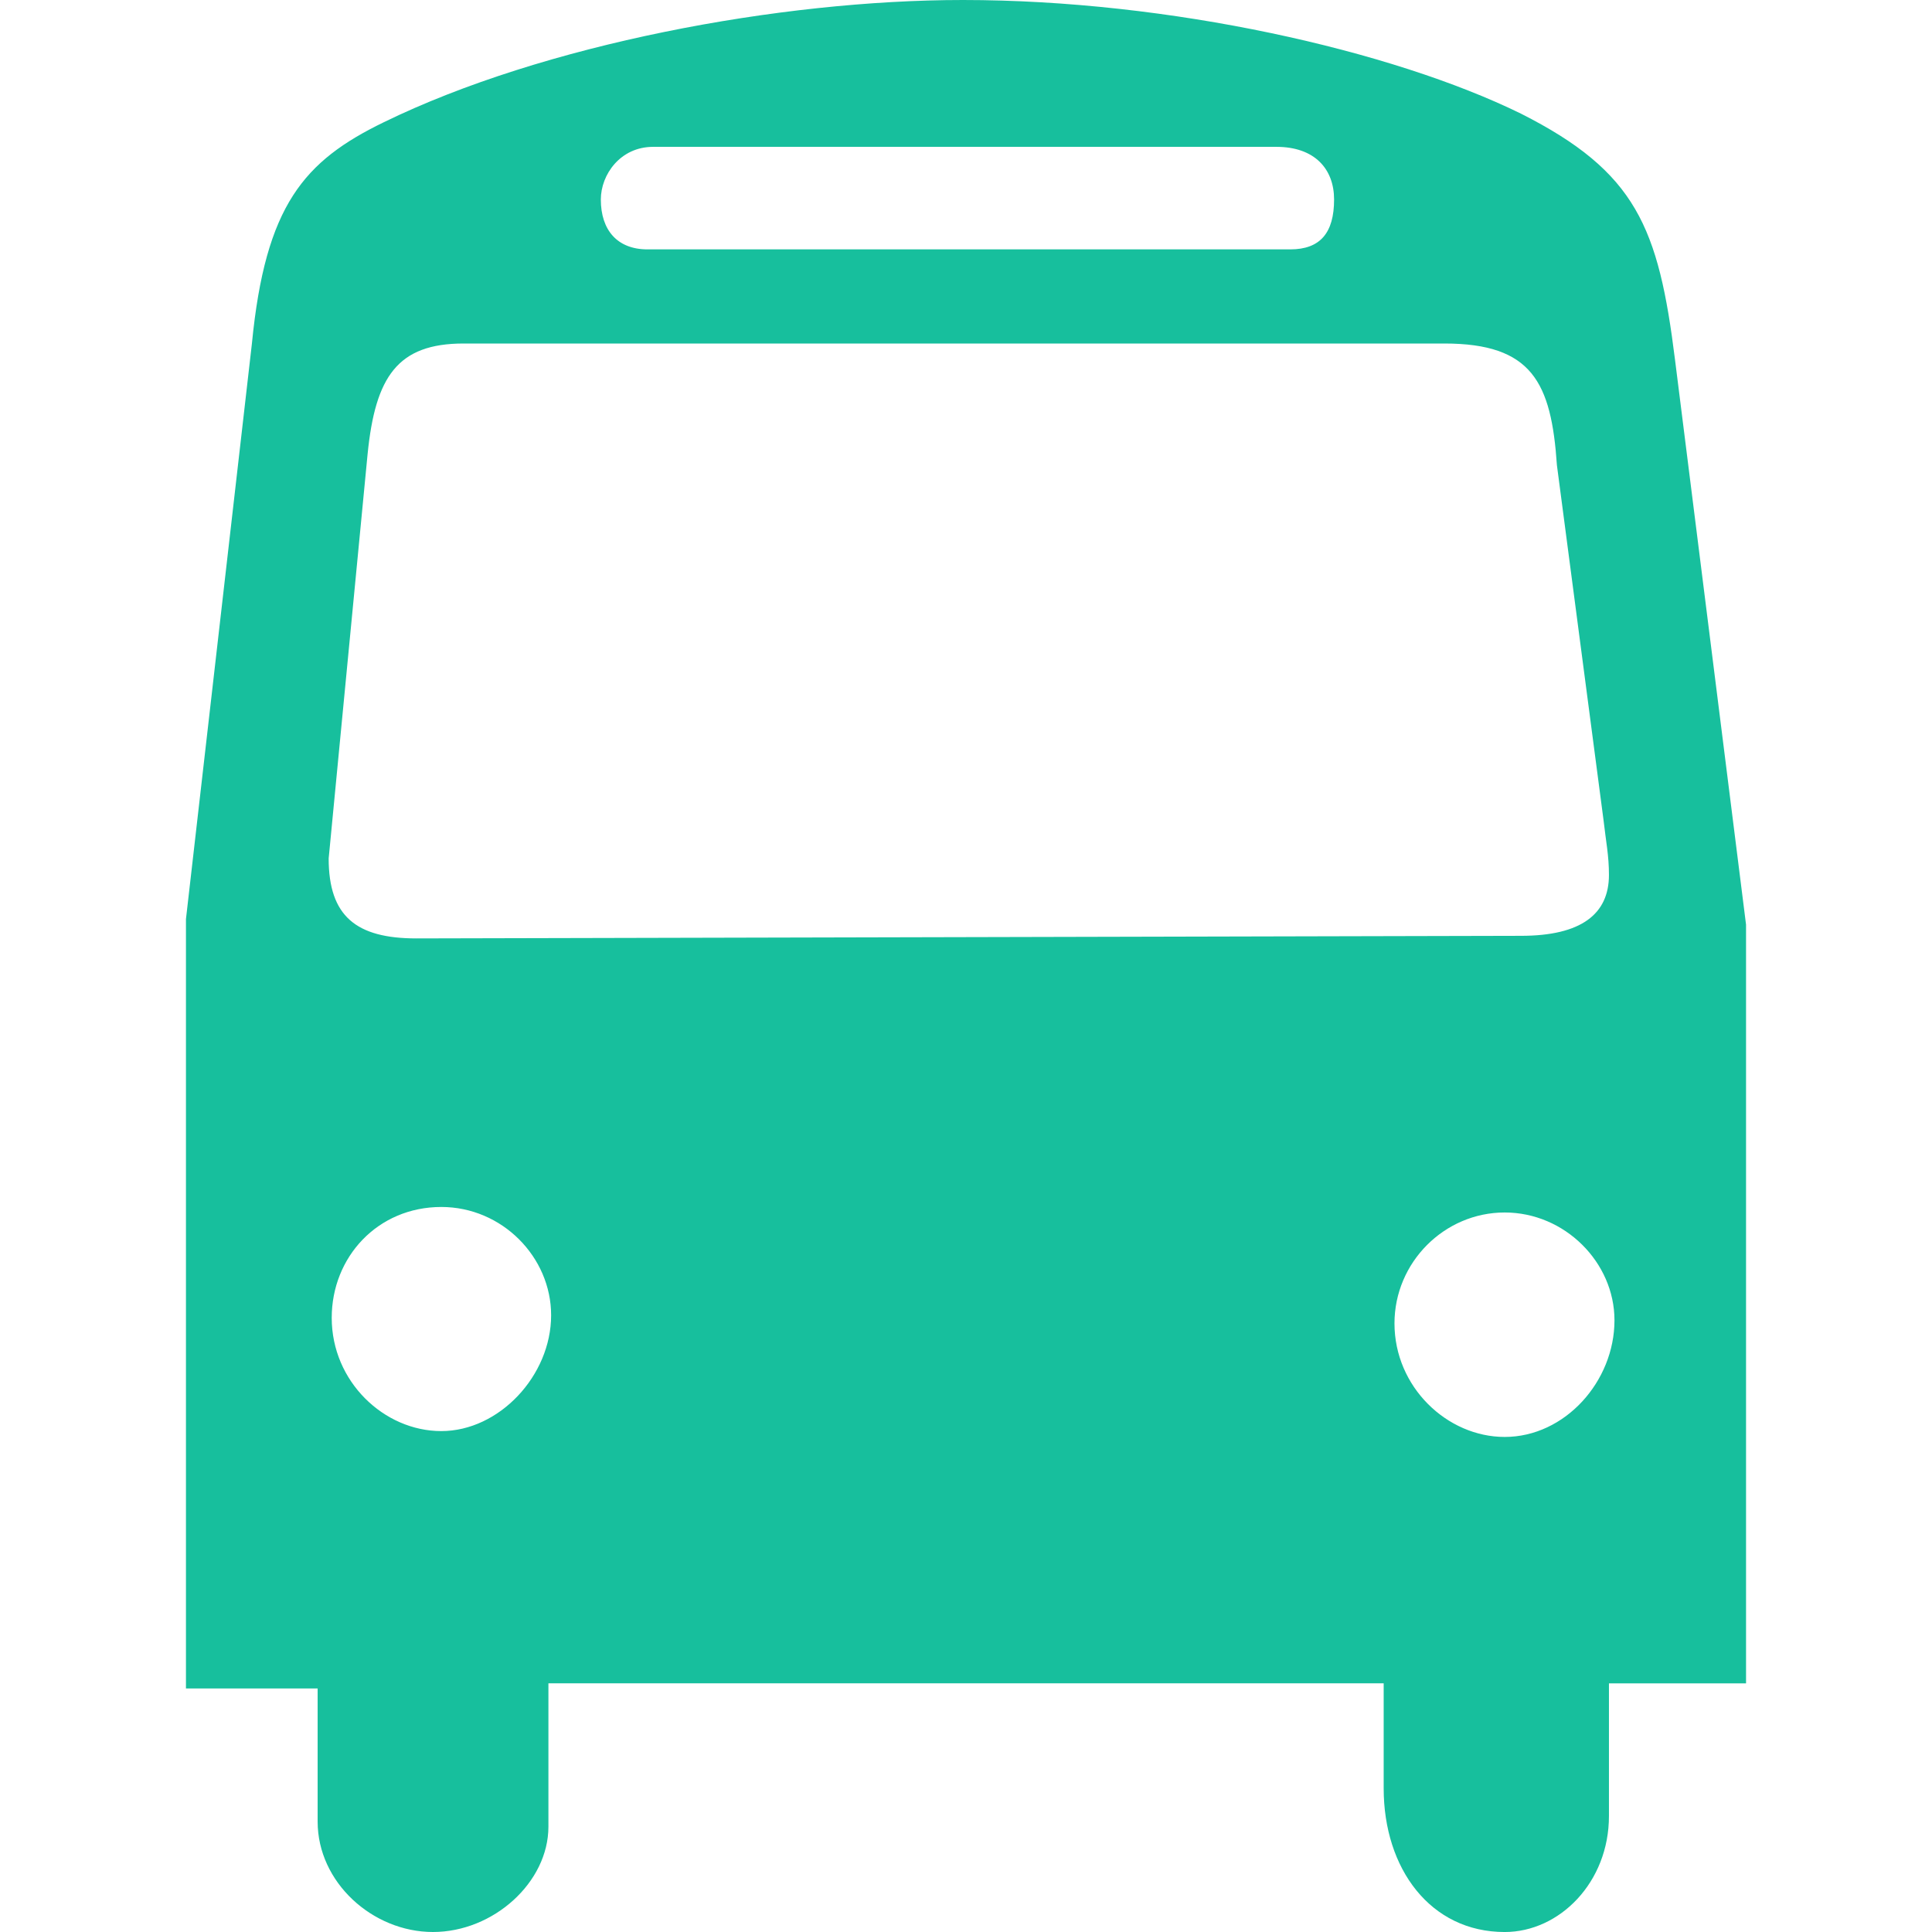 <?xml version="1.0" encoding="utf-8"?>
<!-- Generator: Adobe Illustrator 14.0.0, SVG Export Plug-In . SVG Version: 6.00 Build 43363)  -->
<!DOCTYPE svg PUBLIC "-//W3C//DTD SVG 1.1//EN" "http://www.w3.org/Graphics/SVG/1.1/DTD/svg11.dtd">
<svg version="1.1" id="Livello_1" xmlns="http://www.w3.org/2000/svg" xmlns:xlink="http://www.w3.org/1999/xlink" x="0px" y="0px"
	 width="100px" height="100px" viewBox="0 0 100 100" enable-background="new 0 0 100 100" xml:space="preserve">
<g>
	<path fill="#17BF9D" d="M77.883,62.758c3.113,0,5.682,2.585,5.682,5.58c0,3.167-2.568,6.038-5.682,6.038
		c-2.982,0-5.705-2.586-5.705-5.878C72.178,65.343,74.758,62.758,77.883,62.758 M33.803,7.601h32.265
		c1.984,0,2.984,1.15,2.984,2.725c0,1.724-0.715,2.582-2.271,2.582H33.515c-1.569,0-2.416-1.004-2.416-2.582
		C31.099,9.042,32.104,7.601,33.803,7.601 M22.842,62.473c3.146,0,5.684,2.591,5.684,5.604c0,3.132-2.695,5.996-5.684,5.996
		c-2.968,0-5.672-2.567-5.672-5.859C17.169,65.063,19.55,62.473,22.842,62.473 M80.586,24.08l2.408,18.333
		c0.131,1.161,0.285,1.862,0.285,2.873c0,2.021-1.428,3.152-4.553,3.152l-57.174,0.134c-3.111,0-4.54-1.144-4.54-4.139L19.027,23.5
		c0.401-4.002,1.545-5.72,4.971-5.72h50.76C79.297,17.78,80.295,19.789,80.586,24.08 M9.625,47.574v39.821h6.816v6.894
		c0,3.138,2.841,5.711,5.97,5.711c3.132,0,5.975-2.573,5.975-5.449v-7.422h43.233v5.438c0,4.153,2.418,7.434,6.264,7.434
		c2.84,0,5.396-2.573,5.396-6.002v-6.869h7.096v-39.27l-3.674-29.221c-0.855-6.869-2.002-9.736-7.975-12.756
		C72.035,2.603,60.529,0,49.842,0c-9.493,0-21.723,2.3-29.969,6.323c-4.133,2.006-6.136,4.293-6.834,11.457L9.625,47.574z"/>
</g>
</svg>
